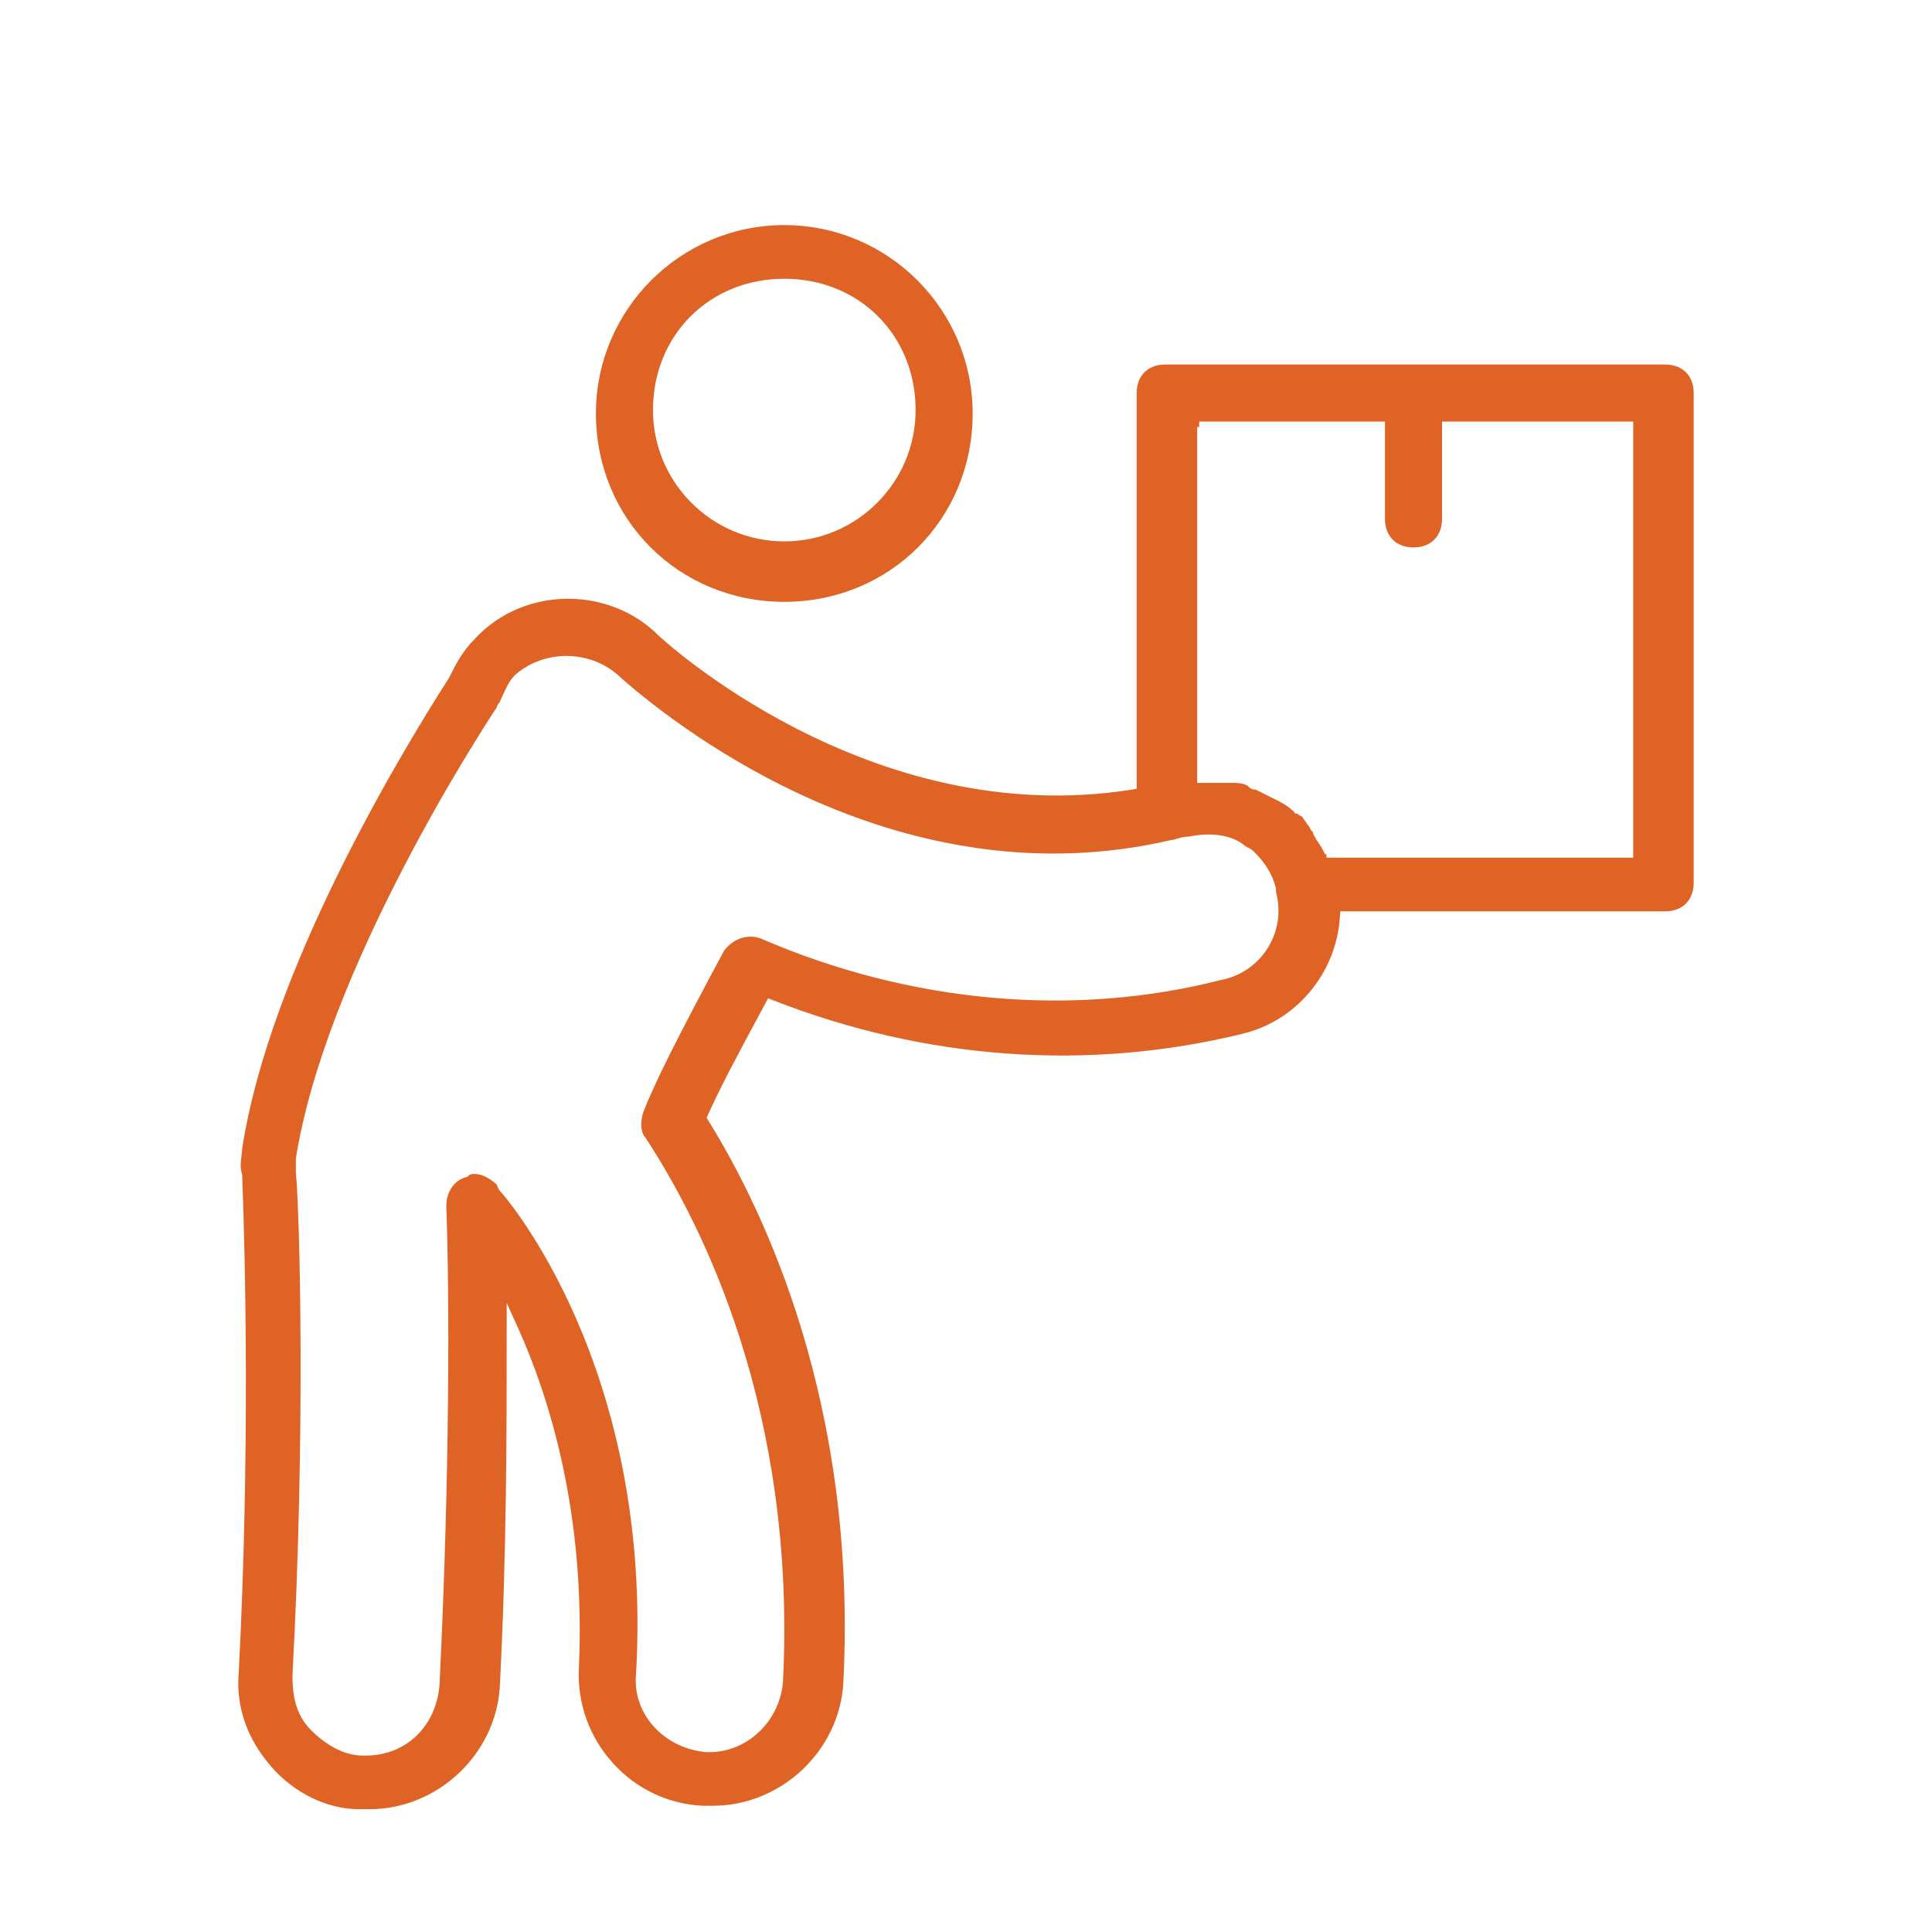 <?xml version="1.0" encoding="UTF-8"?>
<svg xmlns="http://www.w3.org/2000/svg" id="Layer_1" data-name="Layer 1" viewBox="0 0 100 100">
  <path d="M40.595,11.651c-5.376,0-9.75,4.374-9.75,9.75,0,5.467,4.283,9.75,9.75,9.75s9.75-4.283,9.75-9.75c0-5.376-4.374-9.75-9.75-9.75ZM40.595,28.022c-3.748,0-6.797-3.049-6.797-6.797,0-3.875,2.922-6.797,6.797-6.797s6.797,2.922,6.797,6.797c0,3.748-3.049,6.797-6.797,6.797Z" fill="#e06326"></path>
  <path d="M69.358,47.438l.016-.267h16.814c.897,0,1.477-.58,1.477-1.477v-25.35c0-.897-.58-1.477-1.477-1.477h-25.877c-.897,0-1.477.58-1.477,1.477v20.486l-.239.038c-13.654,2.181-24.436-7.899-24.539-8.001-1.195-1.195-2.882-1.875-4.642-1.875-.037,0-.074,0-.11,0-1.822.03-3.49.756-4.699,2.045l-.006.006c-.672.672-1.004,1.336-1.355,2.039-2.766,4.324-9.314,15.302-10.711,24.385.003.074-.014.21-.033.357-.038.287-.081.612.021.918l.015.09.006.187c.143,3.826.41,13.975-.183,25.53-.161,1.765.424,3.456,1.69,4.903,1.201,1.373,2.898,2.192,4.54,2.192h.528c3.558,0,6.589-2.88,6.758-6.42.352-6.859.352-13.298.352-18.471v-1.309l.542,1.191c1.659,3.649,3.559,9.688,3.193,17.733-.082,1.803.541,3.536,1.754,4.881,1.215,1.348,2.872,2.136,4.665,2.217h.515c3.558,0,6.59-2.88,6.758-6.42.716-14.318-4.078-24.353-6.999-29.059l-.079-.128.061-.137c.652-1.467,1.605-3.235,2.708-5.284l.413-.766.234.092c7.911,3.096,16.313,3.701,24.298,1.749,2.812-.661,4.894-3.161,5.065-6.079ZM61.964,22.105h.107v-.284h9.614v5.037c0,.897.58,1.477,1.477,1.477s1.477-.58,1.477-1.477v-5.037h9.897v22.572h-15.882v-.176h-.068l-.079-.157c-.082-.164-.164-.287-.246-.41-.094-.141-.188-.282-.281-.47l-.03-.126c-.046-.024-.125-.098-.16-.224-.082-.097-.158-.211-.232-.322-.059-.088-.116-.176-.174-.248-.117-.036-.19-.109-.231-.15h-.117l-.059-.088c-.319-.318-.64-.479-.98-.649l-1.001-.5c-.201-.007-.277-.055-.448-.224-.28-.127-.561-.127-.715-.127h-1.868v-18.416ZM39.427,48.595c-.691-.276-1.46-.037-1.95.614-2.441,4.542-3.661,6.979-4.186,8.379-.141.422-.152,1.022.111,1.285,2.987,4.559,7.832,14.218,7.124,28.204-.184,2.031-1.854,3.613-3.804,3.613h-.176c-2.194-.198-3.81-1.994-3.627-4.005.93-15.993-6.88-24.868-6.959-24.948-.036-.035-.191-.2-.243-.416-.373-.35-.794-.557-1.141-.557-.167,0-.238.004-.328.094l-.056.055-.076.02c-.599.149-1.017.76-1.017,1.485.172,4.644.183,13.943-.353,24.835-.194,2.133-1.758,3.614-3.804,3.614h-.176c-.871,0-1.817-.467-2.666-1.315-.848-.849-.963-1.912-.963-2.841.688-12.565.372-24.083.177-26.025v-.732c1.568-9.831,9.685-22.264,10.395-23.337.029-.144.115-.23.161-.276l.035-.102c.04-.08.079-.168.121-.262.147-.329.33-.738.636-1.044,1.571-1.375,4.029-1.292,5.499.17l.02.017c3.169,2.775,14.583,11.576,28.417,8.364.098-.008.204-.039.282-.062.185-.054.416-.122.663-.122.631-.131,1.917-.262,2.81.409.086.081.142.109.221.148.097.049.218.109.338.23.606.606.955,1.189,1.13,1.892l.007.202c.264,1.003.108,2.033-.44,2.903-.543.862-1.43,1.461-2.432,1.644-7.612,1.947-16.055,1.193-23.752-2.131Z" fill="#e06326"></path>
</svg>
